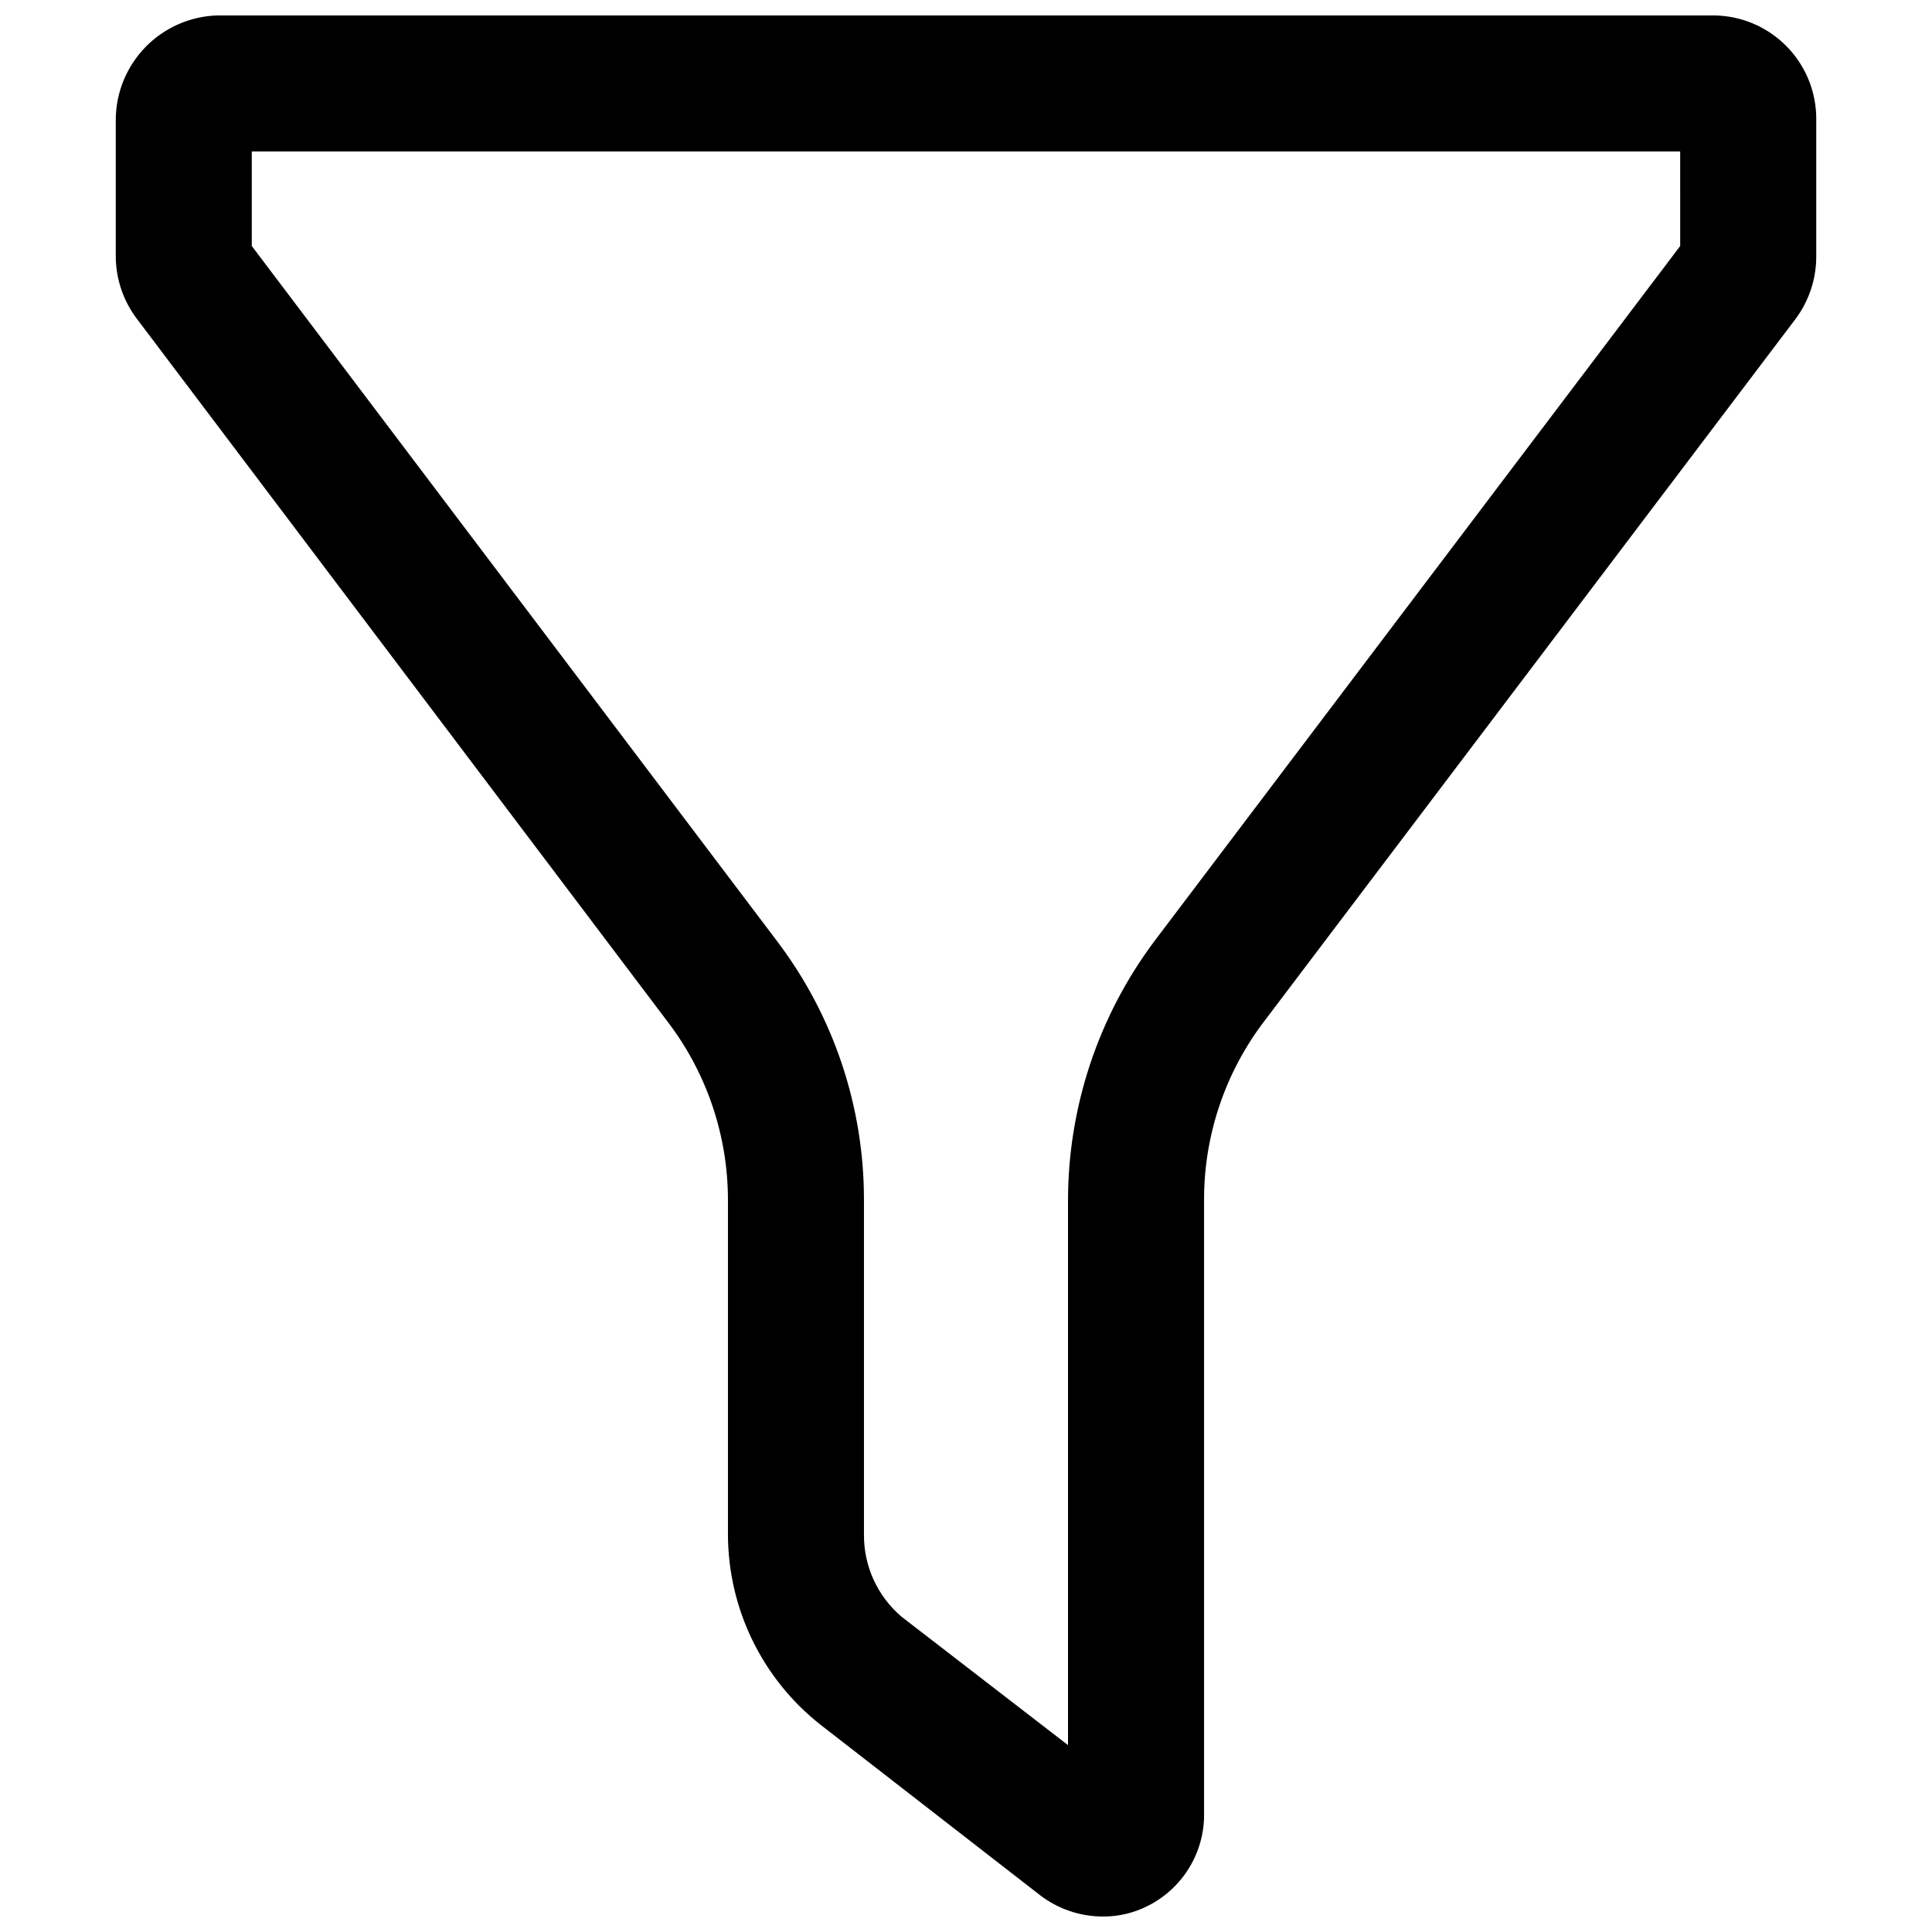 <?xml version="1.0" encoding="UTF-8"?>
<!-- Uploaded to: ICON Repo, www.svgrepo.com, Generator: ICON Repo Mixer Tools -->
<svg width="800px" height="800px" version="1.1" viewBox="144 144 512 512" xmlns="http://www.w3.org/2000/svg">
 <defs>
  <clipPath id="a">
   <path d="m174 148.09h452v503.81h-452z"/>
  </clipPath>
 </defs>
 <g clip-path="url(#a)">
  <path d="m598.1 148.09h-396.56c-7.172 0.234-13.98 3.234-18.984 8.379-5.008 5.141-7.832 12.023-7.875 19.199v36.051c-0.023 6.051 1.938 11.941 5.59 16.766l141.14 186.92c10.039 13.43 15.477 29.738 15.504 46.504v88.688c0.02 19.688 9.051 38.281 24.516 50.469l58.043 45.062-0.004 0.004c4.797 3.727 10.691 5.754 16.766 5.766 4.199 0.031 8.344-0.957 12.074-2.883 4.539-2.309 8.336-5.848 10.949-10.219 2.617-4.367 3.945-9.387 3.832-14.477v-162.23c-0.051-16.891 5.391-33.34 15.504-46.867l141.14-186.56c3.652-4.824 5.617-10.715 5.59-16.766v-36.051c0.094-7.297-2.723-14.332-7.832-19.543-5.109-5.211-12.09-8.168-19.387-8.215zm-8.832 61.105-139.34 184.22c-14.875 19.875-22.906 44.035-22.895 68.859v144.2l-44.164-34.066 0.004-0.004c-6.371-5.441-10.004-13.43-9.914-21.809v-88.688c0-24.652-8.035-48.637-22.895-68.316l-139.34-184.4v-25.055h378.54z"/>
 </g>
</svg>